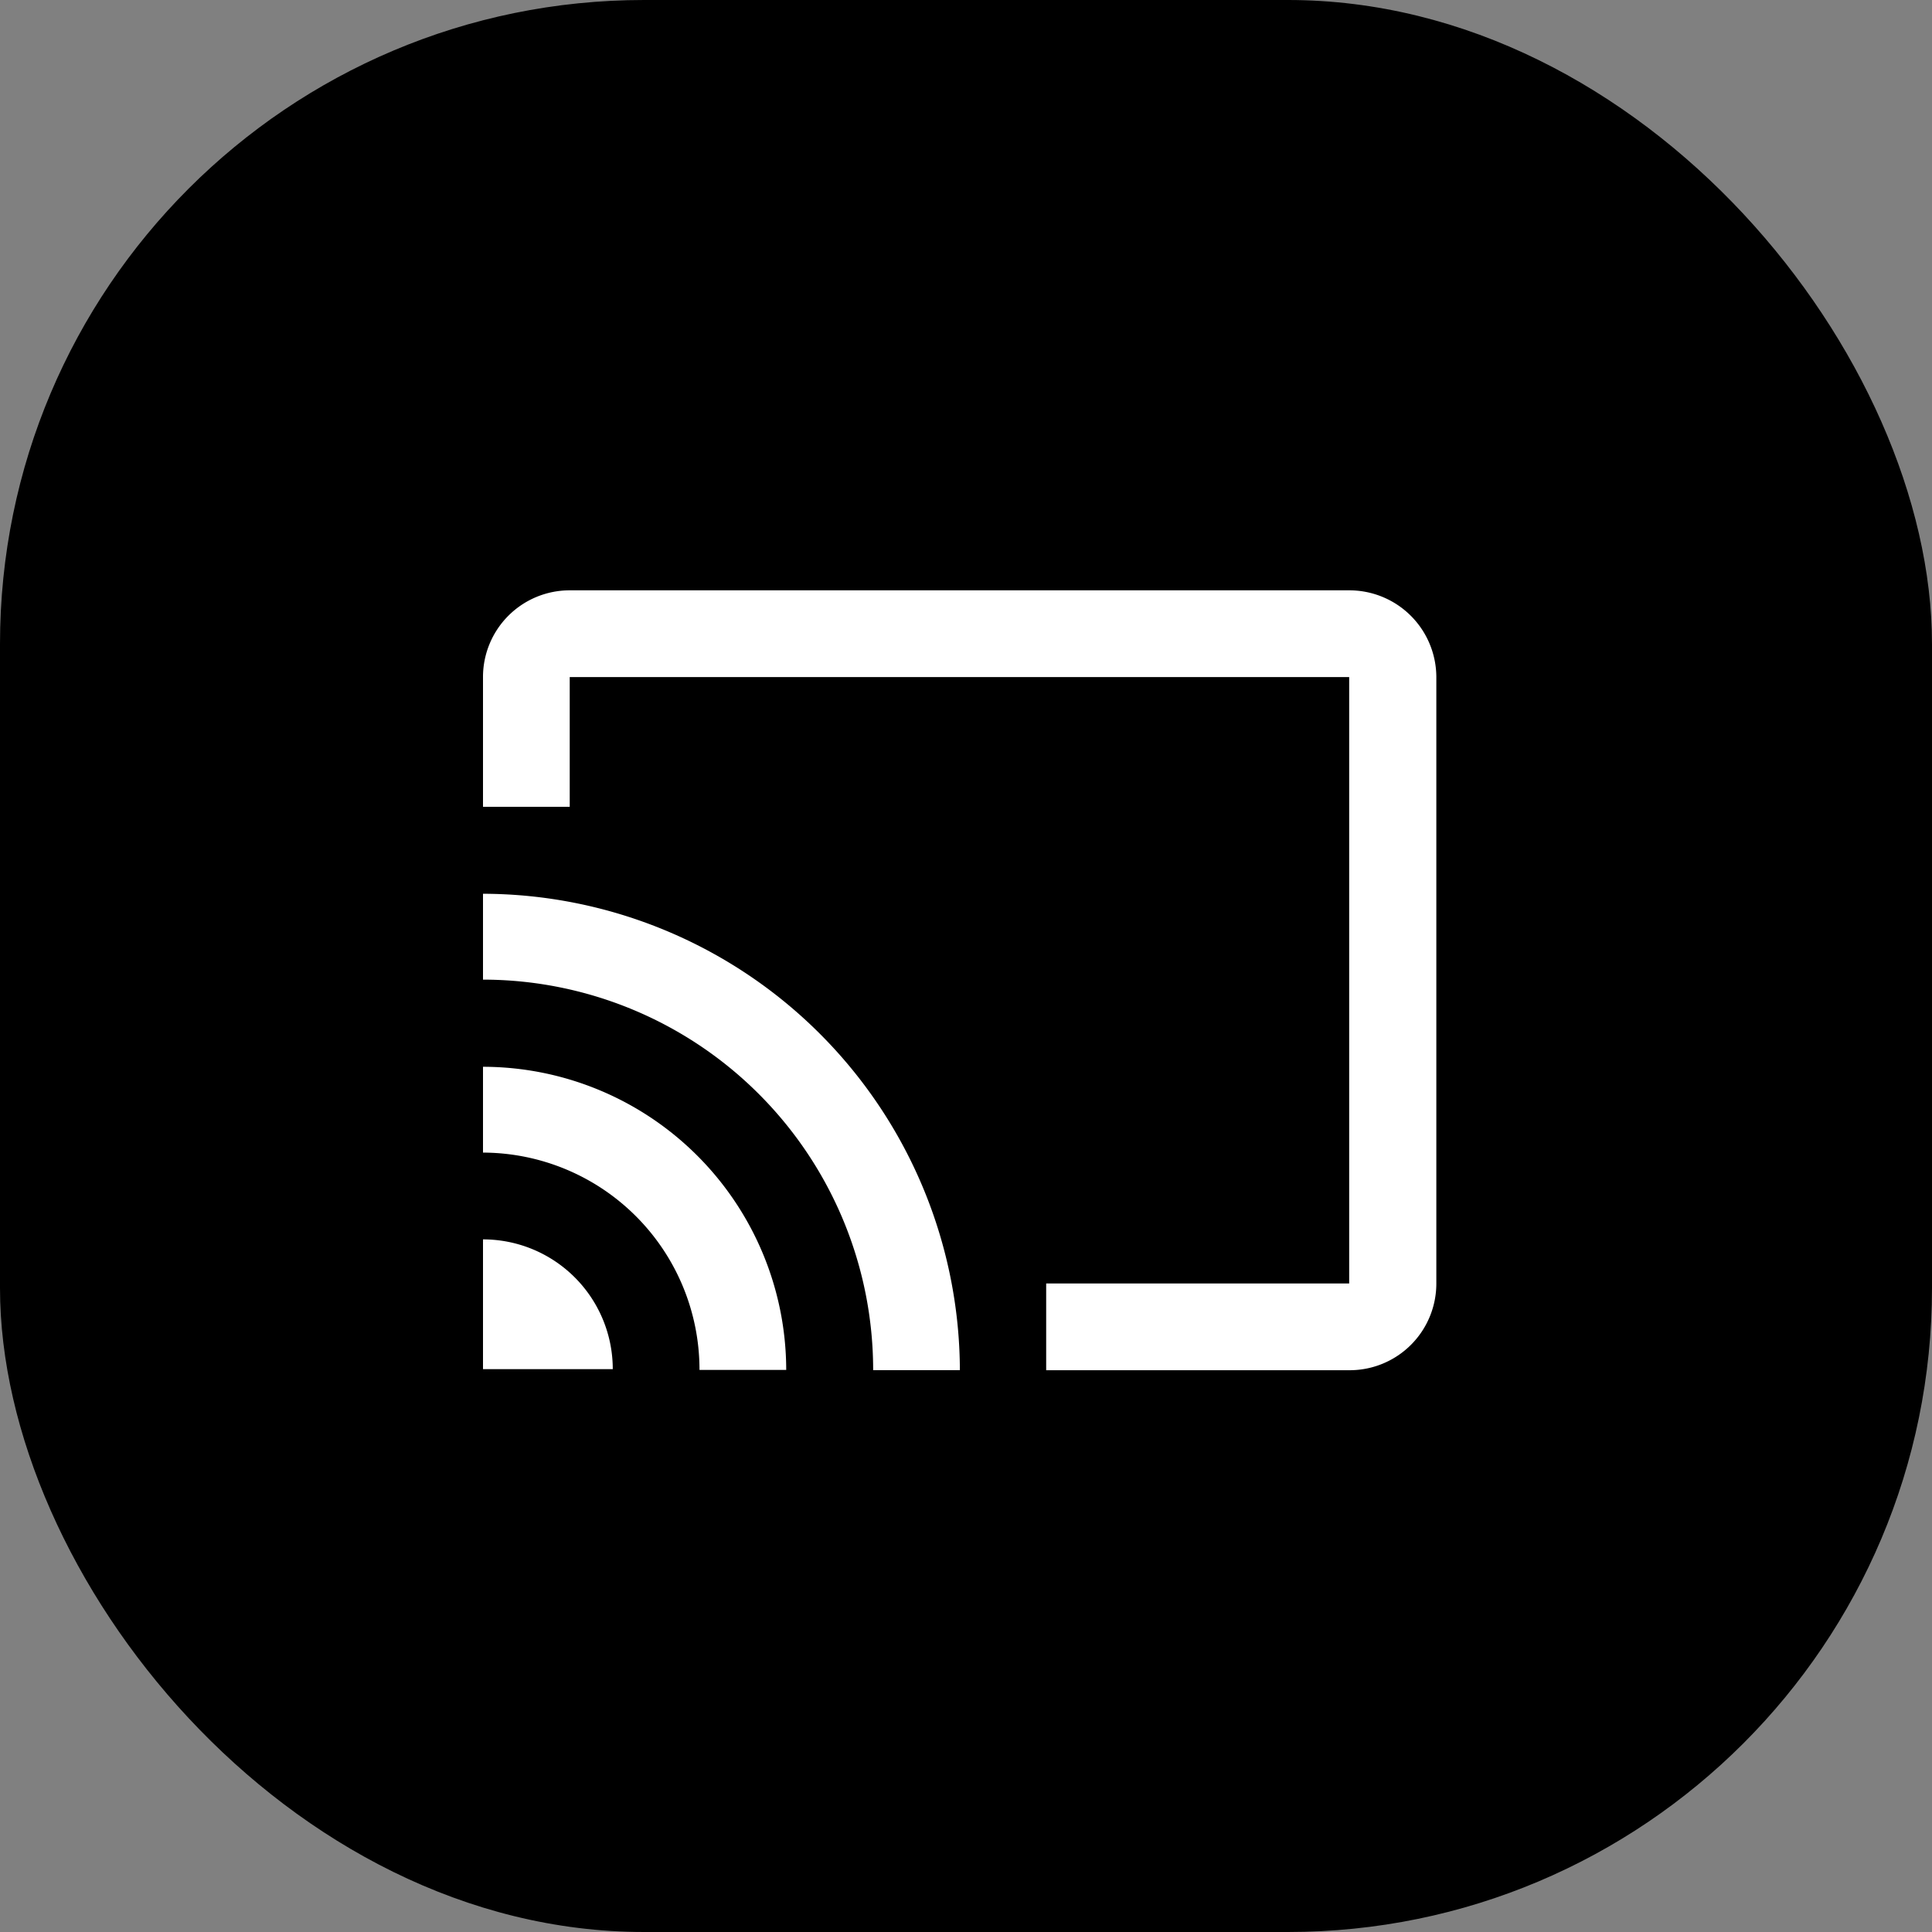 <svg xmlns="http://www.w3.org/2000/svg" width="36" height="36" viewBox="0 0 36 36">
  <rect x="0" y="0" width="36" height="36" fill="#808080" stroke="none"/>
  <g id="icon_web" data-name="icon/web" transform="translate(-37 -736)">
    <rect id="사각형_6" data-name="사각형 6" width="36" height="36" rx="12" transform="translate(37 736)"/>
    <path id="chromecast-brands" d="M37.44,64H22.916A1.615,1.615,0,0,0,21.3,65.616v2.418h1.616V65.616H37.44v11.3H31.794v1.616h5.654a1.615,1.615,0,0,0,1.616-1.616v-11.3A1.621,1.621,0,0,0,37.44,64ZM21.3,76.094h0v2.418h2.418A2.418,2.418,0,0,0,21.3,76.094Zm0-3.217v1.6a4.046,4.046,0,0,1,4.034,4.049H26.95A5.656,5.656,0,0,0,21.3,72.878Zm7.27,5.654h1.616A8.907,8.907,0,0,0,21.3,69.654v1.6A7.275,7.275,0,0,1,28.57,78.531Z" transform="translate(24.7 683)" fill="#fff"/>
  </g>
</svg>
